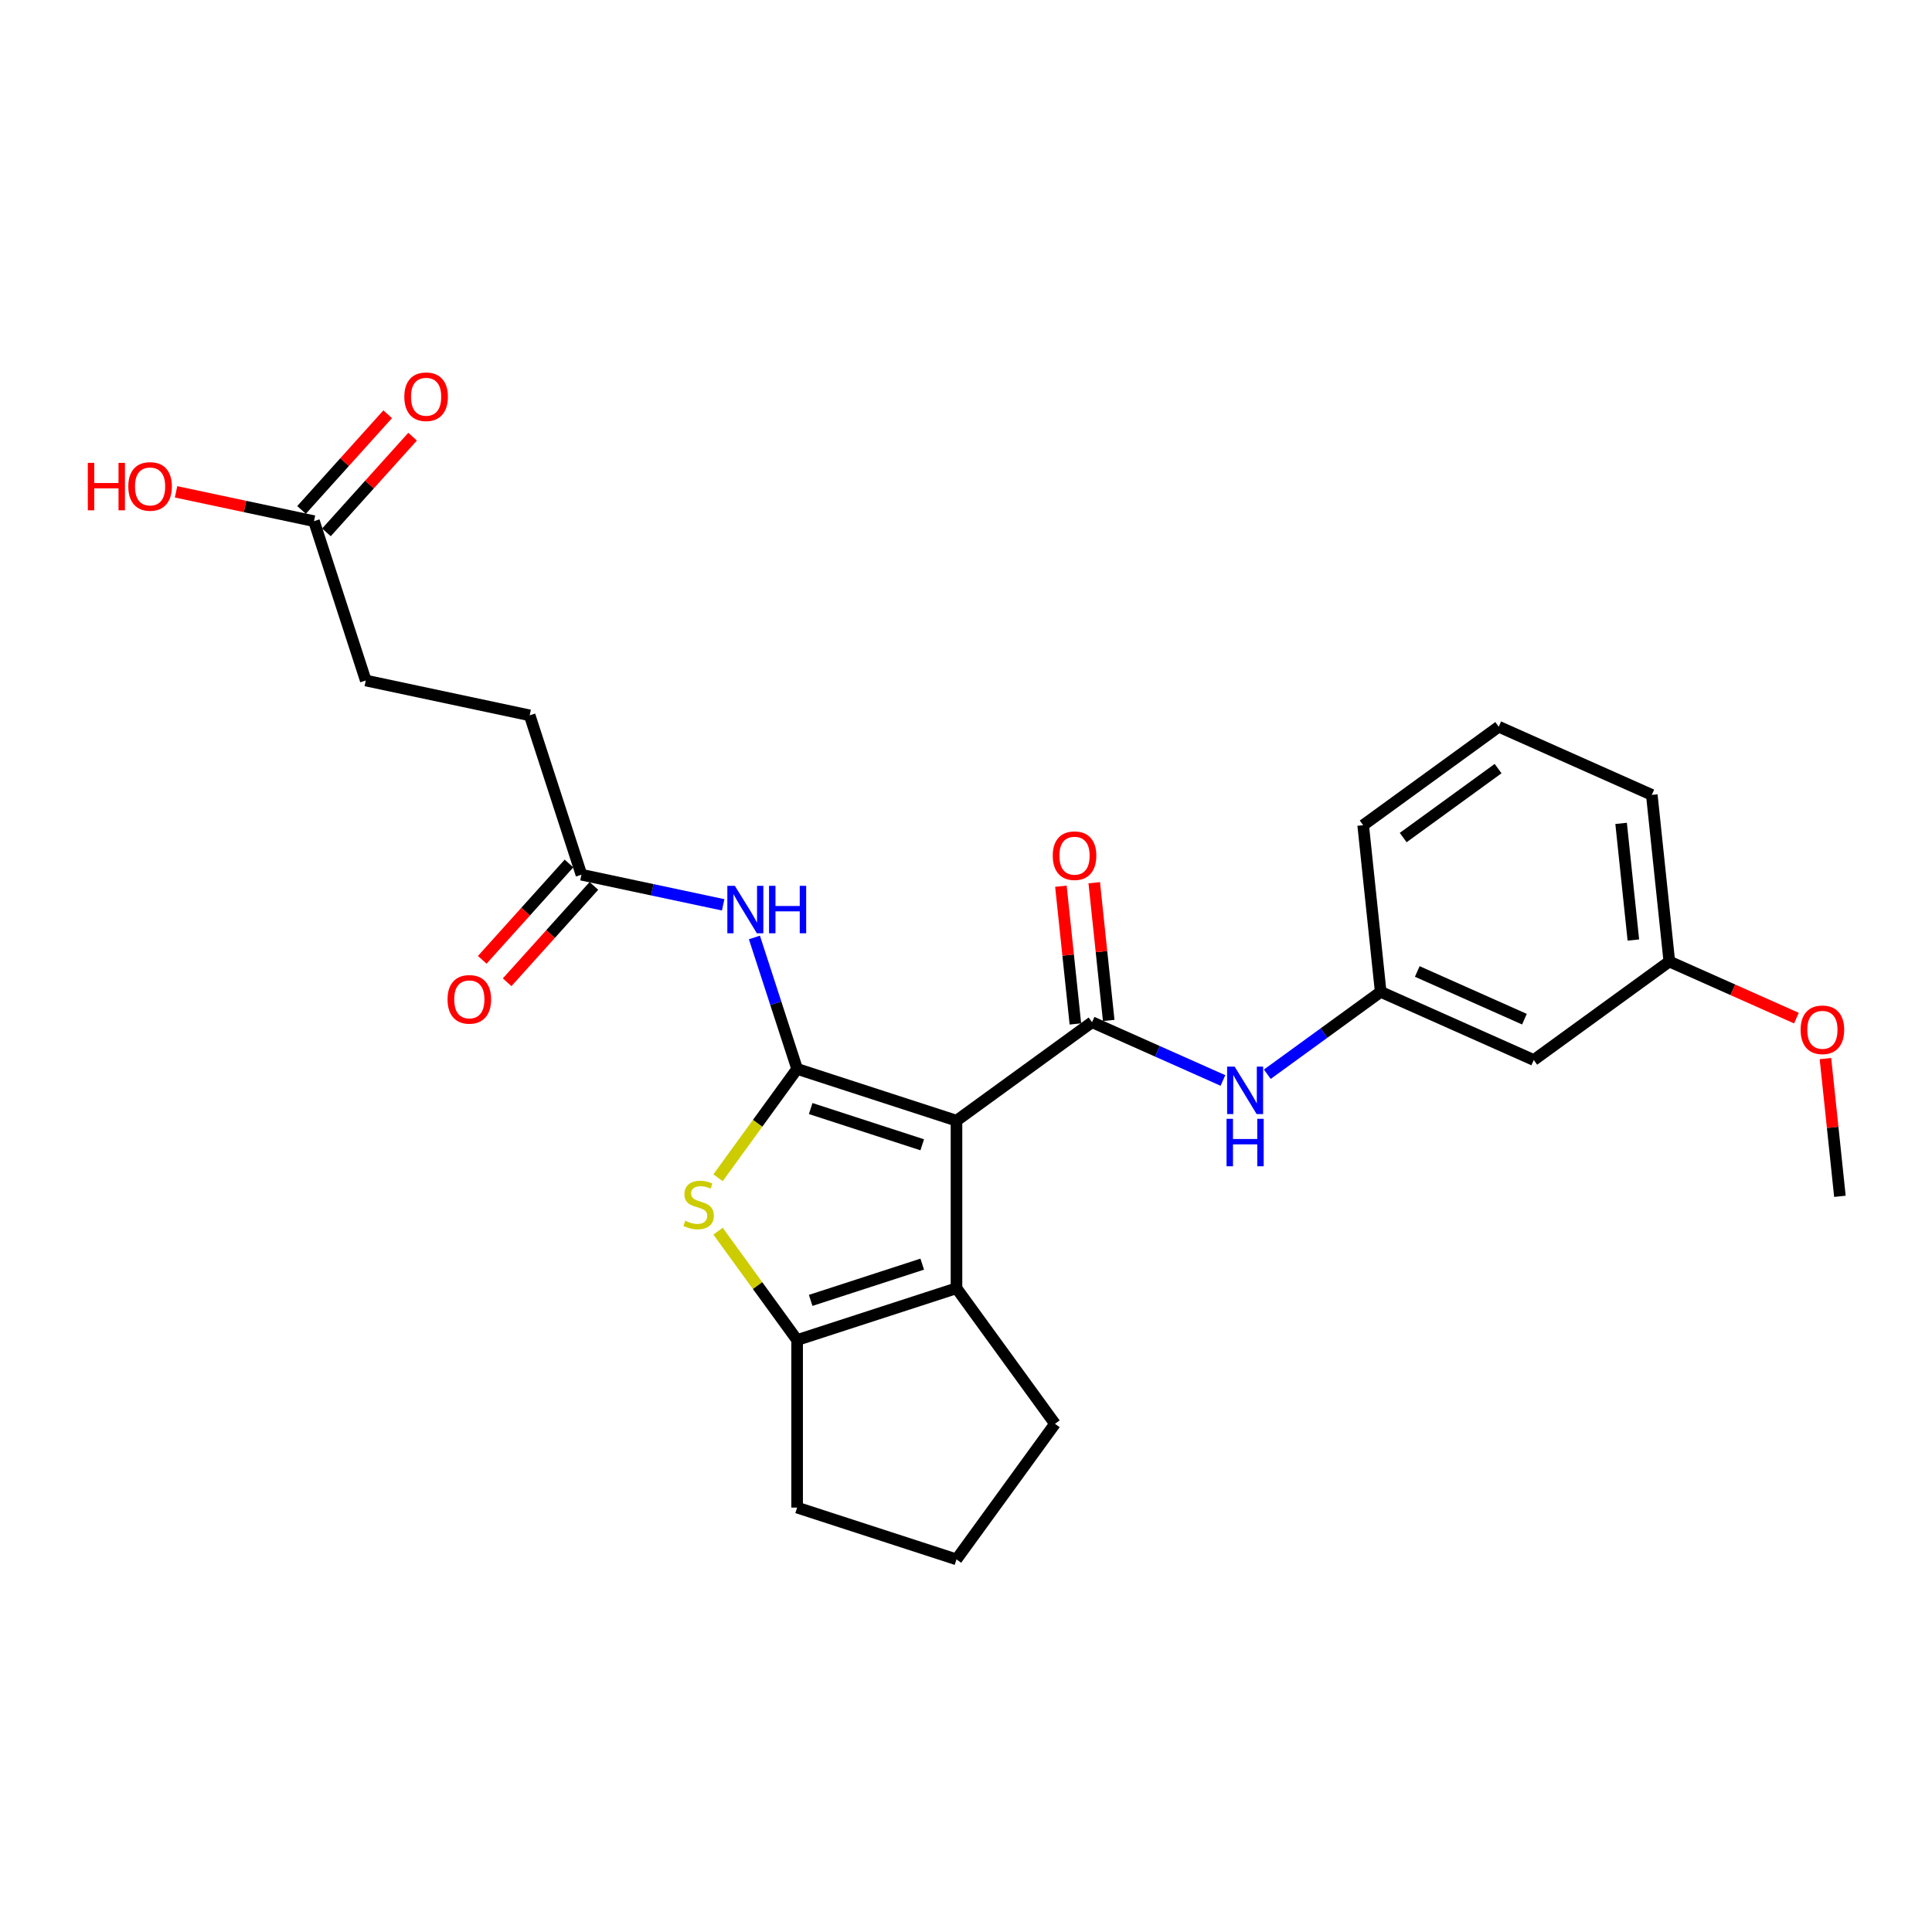 <?xml version='1.0' encoding='iso-8859-1'?>
<svg version='1.1' baseProfile='full'
              xmlns='http://www.w3.org/2000/svg'
                      xmlns:rdkit='http://www.rdkit.org/xml'
                      xmlns:xlink='http://www.w3.org/1999/xlink'
                  xml:space='preserve'
width='1000px' height='1000px' viewBox='0 0 1000 1000'>
<!-- END OF HEADER -->
<rect style='opacity:1.0;fill:#FFFFFF;stroke:none' width='1000' height='1000' x='0' y='0'> </rect>
<path class='bond-0' d='M 495.076,580.066 L 412.591,553.265' style='fill:none;fill-rule:evenodd;stroke:#000000;stroke-width:6px;stroke-linecap:butt;stroke-linejoin:miter;stroke-opacity:1' />
<path class='bond-0' d='M 477.343,592.543 L 419.604,573.782' style='fill:none;fill-rule:evenodd;stroke:#000000;stroke-width:6px;stroke-linecap:butt;stroke-linejoin:miter;stroke-opacity:1' />
<path class='bond-1' d='M 495.076,580.066 L 565.243,529.087' style='fill:none;fill-rule:evenodd;stroke:#000000;stroke-width:6px;stroke-linecap:butt;stroke-linejoin:miter;stroke-opacity:1' />
<path class='bond-3' d='M 495.076,580.066 L 495.076,666.796' style='fill:none;fill-rule:evenodd;stroke:#000000;stroke-width:6px;stroke-linecap:butt;stroke-linejoin:miter;stroke-opacity:1' />
<path class='bond-2' d='M 412.591,553.265 L 392.124,581.436' style='fill:none;fill-rule:evenodd;stroke:#000000;stroke-width:6px;stroke-linecap:butt;stroke-linejoin:miter;stroke-opacity:1' />
<path class='bond-2' d='M 392.124,581.436 L 371.656,609.607' style='fill:none;fill-rule:evenodd;stroke:#CCCC00;stroke-width:6px;stroke-linecap:butt;stroke-linejoin:miter;stroke-opacity:1' />
<path class='bond-5' d='M 412.591,553.265 L 401.538,519.247' style='fill:none;fill-rule:evenodd;stroke:#000000;stroke-width:6px;stroke-linecap:butt;stroke-linejoin:miter;stroke-opacity:1' />
<path class='bond-5' d='M 401.538,519.247 L 390.485,485.229' style='fill:none;fill-rule:evenodd;stroke:#0000FF;stroke-width:6px;stroke-linecap:butt;stroke-linejoin:miter;stroke-opacity:1' />
<path class='bond-6' d='M 565.243,529.087 L 599.117,544.169' style='fill:none;fill-rule:evenodd;stroke:#000000;stroke-width:6px;stroke-linecap:butt;stroke-linejoin:miter;stroke-opacity:1' />
<path class='bond-6' d='M 599.117,544.169 L 632.991,559.251' style='fill:none;fill-rule:evenodd;stroke:#0000FF;stroke-width:6px;stroke-linecap:butt;stroke-linejoin:miter;stroke-opacity:1' />
<path class='bond-8' d='M 573.868,528.181 L 570.122,492.538' style='fill:none;fill-rule:evenodd;stroke:#000000;stroke-width:6px;stroke-linecap:butt;stroke-linejoin:miter;stroke-opacity:1' />
<path class='bond-8' d='M 570.122,492.538 L 566.376,456.895' style='fill:none;fill-rule:evenodd;stroke:#FF0000;stroke-width:6px;stroke-linecap:butt;stroke-linejoin:miter;stroke-opacity:1' />
<path class='bond-8' d='M 556.617,529.994 L 552.871,494.351' style='fill:none;fill-rule:evenodd;stroke:#000000;stroke-width:6px;stroke-linecap:butt;stroke-linejoin:miter;stroke-opacity:1' />
<path class='bond-8' d='M 552.871,494.351 L 549.125,458.708' style='fill:none;fill-rule:evenodd;stroke:#FF0000;stroke-width:6px;stroke-linecap:butt;stroke-linejoin:miter;stroke-opacity:1' />
<path class='bond-26' d='M 371.656,637.254 L 392.124,665.426' style='fill:none;fill-rule:evenodd;stroke:#CCCC00;stroke-width:6px;stroke-linecap:butt;stroke-linejoin:miter;stroke-opacity:1' />
<path class='bond-26' d='M 392.124,665.426 L 412.591,693.597' style='fill:none;fill-rule:evenodd;stroke:#000000;stroke-width:6px;stroke-linecap:butt;stroke-linejoin:miter;stroke-opacity:1' />
<path class='bond-4' d='M 495.076,666.796 L 412.591,693.597' style='fill:none;fill-rule:evenodd;stroke:#000000;stroke-width:6px;stroke-linecap:butt;stroke-linejoin:miter;stroke-opacity:1' />
<path class='bond-4' d='M 477.343,654.319 L 419.604,673.08' style='fill:none;fill-rule:evenodd;stroke:#000000;stroke-width:6px;stroke-linecap:butt;stroke-linejoin:miter;stroke-opacity:1' />
<path class='bond-16' d='M 495.076,666.796 L 546.055,736.962' style='fill:none;fill-rule:evenodd;stroke:#000000;stroke-width:6px;stroke-linecap:butt;stroke-linejoin:miter;stroke-opacity:1' />
<path class='bond-18' d='M 412.591,693.597 L 412.591,780.327' style='fill:none;fill-rule:evenodd;stroke:#000000;stroke-width:6px;stroke-linecap:butt;stroke-linejoin:miter;stroke-opacity:1' />
<path class='bond-7' d='M 374.307,468.339 L 337.631,460.543' style='fill:none;fill-rule:evenodd;stroke:#0000FF;stroke-width:6px;stroke-linecap:butt;stroke-linejoin:miter;stroke-opacity:1' />
<path class='bond-7' d='M 337.631,460.543 L 300.955,452.747' style='fill:none;fill-rule:evenodd;stroke:#000000;stroke-width:6px;stroke-linecap:butt;stroke-linejoin:miter;stroke-opacity:1' />
<path class='bond-10' d='M 655.958,556.02 L 685.299,534.703' style='fill:none;fill-rule:evenodd;stroke:#0000FF;stroke-width:6px;stroke-linecap:butt;stroke-linejoin:miter;stroke-opacity:1' />
<path class='bond-10' d='M 685.299,534.703 L 714.641,513.385' style='fill:none;fill-rule:evenodd;stroke:#000000;stroke-width:6px;stroke-linecap:butt;stroke-linejoin:miter;stroke-opacity:1' />
<path class='bond-12' d='M 294.51,446.944 L 272.061,471.876' style='fill:none;fill-rule:evenodd;stroke:#000000;stroke-width:6px;stroke-linecap:butt;stroke-linejoin:miter;stroke-opacity:1' />
<path class='bond-12' d='M 272.061,471.876 L 249.611,496.809' style='fill:none;fill-rule:evenodd;stroke:#FF0000;stroke-width:6px;stroke-linecap:butt;stroke-linejoin:miter;stroke-opacity:1' />
<path class='bond-12' d='M 307.401,458.551 L 284.951,483.483' style='fill:none;fill-rule:evenodd;stroke:#000000;stroke-width:6px;stroke-linecap:butt;stroke-linejoin:miter;stroke-opacity:1' />
<path class='bond-12' d='M 284.951,483.483 L 262.502,508.416' style='fill:none;fill-rule:evenodd;stroke:#FF0000;stroke-width:6px;stroke-linecap:butt;stroke-linejoin:miter;stroke-opacity:1' />
<path class='bond-14' d='M 300.955,452.747 L 274.154,370.262' style='fill:none;fill-rule:evenodd;stroke:#000000;stroke-width:6px;stroke-linecap:butt;stroke-linejoin:miter;stroke-opacity:1' />
<path class='bond-9' d='M 162.518,269.745 L 189.319,352.23' style='fill:none;fill-rule:evenodd;stroke:#000000;stroke-width:6px;stroke-linecap:butt;stroke-linejoin:miter;stroke-opacity:1' />
<path class='bond-13' d='M 168.964,275.548 L 191.259,250.787' style='fill:none;fill-rule:evenodd;stroke:#000000;stroke-width:6px;stroke-linecap:butt;stroke-linejoin:miter;stroke-opacity:1' />
<path class='bond-13' d='M 191.259,250.787 L 213.554,226.025' style='fill:none;fill-rule:evenodd;stroke:#FF0000;stroke-width:6px;stroke-linecap:butt;stroke-linejoin:miter;stroke-opacity:1' />
<path class='bond-13' d='M 156.073,263.941 L 178.368,239.18' style='fill:none;fill-rule:evenodd;stroke:#000000;stroke-width:6px;stroke-linecap:butt;stroke-linejoin:miter;stroke-opacity:1' />
<path class='bond-13' d='M 178.368,239.18 L 200.664,214.418' style='fill:none;fill-rule:evenodd;stroke:#FF0000;stroke-width:6px;stroke-linecap:butt;stroke-linejoin:miter;stroke-opacity:1' />
<path class='bond-19' d='M 162.518,269.745 L 126.822,262.157' style='fill:none;fill-rule:evenodd;stroke:#000000;stroke-width:6px;stroke-linecap:butt;stroke-linejoin:miter;stroke-opacity:1' />
<path class='bond-19' d='M 126.822,262.157 L 91.127,254.57' style='fill:none;fill-rule:evenodd;stroke:#FF0000;stroke-width:6px;stroke-linecap:butt;stroke-linejoin:miter;stroke-opacity:1' />
<path class='bond-11' d='M 714.641,513.385 L 793.873,548.661' style='fill:none;fill-rule:evenodd;stroke:#000000;stroke-width:6px;stroke-linecap:butt;stroke-linejoin:miter;stroke-opacity:1' />
<path class='bond-11' d='M 733.581,502.83 L 789.043,527.523' style='fill:none;fill-rule:evenodd;stroke:#000000;stroke-width:6px;stroke-linecap:butt;stroke-linejoin:miter;stroke-opacity:1' />
<path class='bond-23' d='M 714.641,513.385 L 705.575,427.13' style='fill:none;fill-rule:evenodd;stroke:#000000;stroke-width:6px;stroke-linecap:butt;stroke-linejoin:miter;stroke-opacity:1' />
<path class='bond-17' d='M 793.873,548.661 L 864.039,497.682' style='fill:none;fill-rule:evenodd;stroke:#000000;stroke-width:6px;stroke-linecap:butt;stroke-linejoin:miter;stroke-opacity:1' />
<path class='bond-15' d='M 274.154,370.262 L 189.319,352.23' style='fill:none;fill-rule:evenodd;stroke:#000000;stroke-width:6px;stroke-linecap:butt;stroke-linejoin:miter;stroke-opacity:1' />
<path class='bond-21' d='M 546.055,736.962 L 495.076,807.128' style='fill:none;fill-rule:evenodd;stroke:#000000;stroke-width:6px;stroke-linecap:butt;stroke-linejoin:miter;stroke-opacity:1' />
<path class='bond-20' d='M 864.039,497.682 L 896.933,512.328' style='fill:none;fill-rule:evenodd;stroke:#000000;stroke-width:6px;stroke-linecap:butt;stroke-linejoin:miter;stroke-opacity:1' />
<path class='bond-20' d='M 896.933,512.328 L 929.827,526.973' style='fill:none;fill-rule:evenodd;stroke:#FF0000;stroke-width:6px;stroke-linecap:butt;stroke-linejoin:miter;stroke-opacity:1' />
<path class='bond-28' d='M 864.039,497.682 L 854.973,411.427' style='fill:none;fill-rule:evenodd;stroke:#000000;stroke-width:6px;stroke-linecap:butt;stroke-linejoin:miter;stroke-opacity:1' />
<path class='bond-28' d='M 845.428,486.557 L 839.082,426.179' style='fill:none;fill-rule:evenodd;stroke:#000000;stroke-width:6px;stroke-linecap:butt;stroke-linejoin:miter;stroke-opacity:1' />
<path class='bond-27' d='M 412.591,780.327 L 495.076,807.128' style='fill:none;fill-rule:evenodd;stroke:#000000;stroke-width:6px;stroke-linecap:butt;stroke-linejoin:miter;stroke-opacity:1' />
<path class='bond-25' d='M 944.844,547.928 L 948.59,583.571' style='fill:none;fill-rule:evenodd;stroke:#FF0000;stroke-width:6px;stroke-linecap:butt;stroke-linejoin:miter;stroke-opacity:1' />
<path class='bond-25' d='M 948.59,583.571 L 952.336,619.214' style='fill:none;fill-rule:evenodd;stroke:#000000;stroke-width:6px;stroke-linecap:butt;stroke-linejoin:miter;stroke-opacity:1' />
<path class='bond-22' d='M 775.741,376.151 L 705.575,427.13' style='fill:none;fill-rule:evenodd;stroke:#000000;stroke-width:6px;stroke-linecap:butt;stroke-linejoin:miter;stroke-opacity:1' />
<path class='bond-22' d='M 775.412,397.831 L 726.296,433.516' style='fill:none;fill-rule:evenodd;stroke:#000000;stroke-width:6px;stroke-linecap:butt;stroke-linejoin:miter;stroke-opacity:1' />
<path class='bond-24' d='M 775.741,376.151 L 854.973,411.427' style='fill:none;fill-rule:evenodd;stroke:#000000;stroke-width:6px;stroke-linecap:butt;stroke-linejoin:miter;stroke-opacity:1' />
<path  class='atom-3' d='M 354.674 631.861
Q 354.952 631.965, 356.097 632.451
Q 357.241 632.936, 358.49 633.249
Q 359.774 633.526, 361.023 633.526
Q 363.347 633.526, 364.7 632.416
Q 366.053 631.271, 366.053 629.294
Q 366.053 627.941, 365.359 627.108
Q 364.7 626.276, 363.659 625.825
Q 362.619 625.374, 360.884 624.853
Q 358.698 624.194, 357.38 623.57
Q 356.097 622.945, 355.16 621.627
Q 354.258 620.309, 354.258 618.088
Q 354.258 615.001, 356.339 613.093
Q 358.456 611.185, 362.619 611.185
Q 365.463 611.185, 368.69 612.538
L 367.892 615.209
Q 364.943 613.995, 362.723 613.995
Q 360.329 613.995, 359.011 615.001
Q 357.692 615.972, 357.727 617.672
Q 357.727 618.99, 358.386 619.788
Q 359.08 620.586, 360.051 621.037
Q 361.057 621.488, 362.723 622.008
Q 364.943 622.702, 366.261 623.396
Q 367.58 624.09, 368.516 625.512
Q 369.488 626.9, 369.488 629.294
Q 369.488 632.694, 367.198 634.532
Q 364.943 636.336, 361.162 636.336
Q 358.976 636.336, 357.311 635.851
Q 355.68 635.4, 353.737 634.602
L 354.674 631.861
' fill='#CCCC00'/>
<path  class='atom-6' d='M 380.361 458.499
L 388.409 471.508
Q 389.207 472.792, 390.491 475.116
Q 391.775 477.44, 391.844 477.579
L 391.844 458.499
L 395.105 458.499
L 395.105 483.06
L 391.74 483.06
L 383.102 468.837
Q 382.095 467.172, 381.02 465.263
Q 379.979 463.355, 379.667 462.766
L 379.667 483.06
L 376.475 483.06
L 376.475 458.499
L 380.361 458.499
' fill='#0000FF'/>
<path  class='atom-6' d='M 398.054 458.499
L 401.384 458.499
L 401.384 468.941
L 413.943 468.941
L 413.943 458.499
L 417.273 458.499
L 417.273 483.06
L 413.943 483.06
L 413.943 471.716
L 401.384 471.716
L 401.384 483.06
L 398.054 483.06
L 398.054 458.499
' fill='#0000FF'/>
<path  class='atom-7' d='M 639.045 552.082
L 647.094 565.092
Q 647.892 566.376, 649.175 568.7
Q 650.459 571.024, 650.528 571.163
L 650.528 552.082
L 653.789 552.082
L 653.789 576.644
L 650.424 576.644
L 641.786 562.421
Q 640.78 560.755, 639.704 558.847
Q 638.664 556.939, 638.351 556.35
L 638.351 576.644
L 635.16 576.644
L 635.16 552.082
L 639.045 552.082
' fill='#0000FF'/>
<path  class='atom-7' d='M 634.865 579.101
L 638.195 579.101
L 638.195 589.543
L 650.754 589.543
L 650.754 579.101
L 654.084 579.101
L 654.084 603.663
L 650.754 603.663
L 650.754 592.318
L 638.195 592.318
L 638.195 603.663
L 634.865 603.663
L 634.865 579.101
' fill='#0000FF'/>
<path  class='atom-9' d='M 544.902 442.902
Q 544.902 437.004, 547.816 433.708
Q 550.73 430.412, 556.177 430.412
Q 561.623 430.412, 564.538 433.708
Q 567.452 437.004, 567.452 442.902
Q 567.452 448.869, 564.503 452.268
Q 561.554 455.633, 556.177 455.633
Q 550.765 455.633, 547.816 452.268
Q 544.902 448.903, 544.902 442.902
M 556.177 452.858
Q 559.924 452.858, 561.936 450.36
Q 563.983 447.828, 563.983 442.902
Q 563.983 438.079, 561.936 435.651
Q 559.924 433.188, 556.177 433.188
Q 552.43 433.188, 550.383 435.616
Q 548.371 438.045, 548.371 442.902
Q 548.371 447.862, 550.383 450.36
Q 552.43 452.858, 556.177 452.858
' fill='#FF0000'/>
<path  class='atom-13' d='M 231.647 517.27
Q 231.647 511.372, 234.561 508.076
Q 237.475 504.781, 242.922 504.781
Q 248.368 504.781, 251.282 508.076
Q 254.196 511.372, 254.196 517.27
Q 254.196 523.237, 251.248 526.637
Q 248.299 530.002, 242.922 530.002
Q 237.51 530.002, 234.561 526.637
Q 231.647 523.271, 231.647 517.27
M 242.922 527.226
Q 246.668 527.226, 248.68 524.728
Q 250.727 522.196, 250.727 517.27
Q 250.727 512.448, 248.68 510.019
Q 246.668 507.556, 242.922 507.556
Q 239.175 507.556, 237.128 509.984
Q 235.116 512.413, 235.116 517.27
Q 235.116 522.231, 237.128 524.728
Q 239.175 527.226, 242.922 527.226
' fill='#FF0000'/>
<path  class='atom-14' d='M 209.277 205.361
Q 209.277 199.463, 212.191 196.168
Q 215.105 192.872, 220.552 192.872
Q 225.999 192.872, 228.913 196.168
Q 231.827 199.463, 231.827 205.361
Q 231.827 211.328, 228.878 214.728
Q 225.929 218.093, 220.552 218.093
Q 215.14 218.093, 212.191 214.728
Q 209.277 211.363, 209.277 205.361
M 220.552 215.318
Q 224.299 215.318, 226.311 212.82
Q 228.358 210.287, 228.358 205.361
Q 228.358 200.539, 226.311 198.11
Q 224.299 195.647, 220.552 195.647
Q 216.805 195.647, 214.758 198.076
Q 212.746 200.504, 212.746 205.361
Q 212.746 210.322, 214.758 212.82
Q 216.805 215.318, 220.552 215.318
' fill='#FF0000'/>
<path  class='atom-20' d='M 45.455 239.57
L 48.785 239.57
L 48.785 250.012
L 61.343 250.012
L 61.343 239.57
L 64.674 239.57
L 64.674 264.132
L 61.343 264.132
L 61.343 252.788
L 48.785 252.788
L 48.785 264.132
L 45.455 264.132
L 45.455 239.57
' fill='#FF0000'/>
<path  class='atom-20' d='M 66.409 251.782
Q 66.409 245.884, 69.323 242.588
Q 72.237 239.293, 77.683 239.293
Q 83.13 239.293, 86.044 242.588
Q 88.958 245.884, 88.958 251.782
Q 88.958 257.749, 86.01 261.149
Q 83.061 264.514, 77.683 264.514
Q 72.272 264.514, 69.323 261.149
Q 66.409 257.784, 66.409 251.782
M 77.683 261.738
Q 81.43 261.738, 83.442 259.241
Q 85.489 256.708, 85.489 251.782
Q 85.489 246.96, 83.442 244.531
Q 81.43 242.068, 77.683 242.068
Q 73.937 242.068, 71.89 244.496
Q 69.878 246.925, 69.878 251.782
Q 69.878 256.743, 71.89 259.241
Q 73.937 261.738, 77.683 261.738
' fill='#FF0000'/>
<path  class='atom-21' d='M 931.996 533.028
Q 931.996 527.13, 934.91 523.835
Q 937.824 520.539, 943.271 520.539
Q 948.717 520.539, 951.631 523.835
Q 954.545 527.13, 954.545 533.028
Q 954.545 538.995, 951.597 542.395
Q 948.648 545.76, 943.271 545.76
Q 937.859 545.76, 934.91 542.395
Q 931.996 539.03, 931.996 533.028
M 943.271 542.985
Q 947.017 542.985, 949.029 540.487
Q 951.076 537.954, 951.076 533.028
Q 951.076 528.206, 949.029 525.777
Q 947.017 523.314, 943.271 523.314
Q 939.524 523.314, 937.477 525.743
Q 935.465 528.171, 935.465 533.028
Q 935.465 537.989, 937.477 540.487
Q 939.524 542.985, 943.271 542.985
' fill='#FF0000'/>
</svg>
